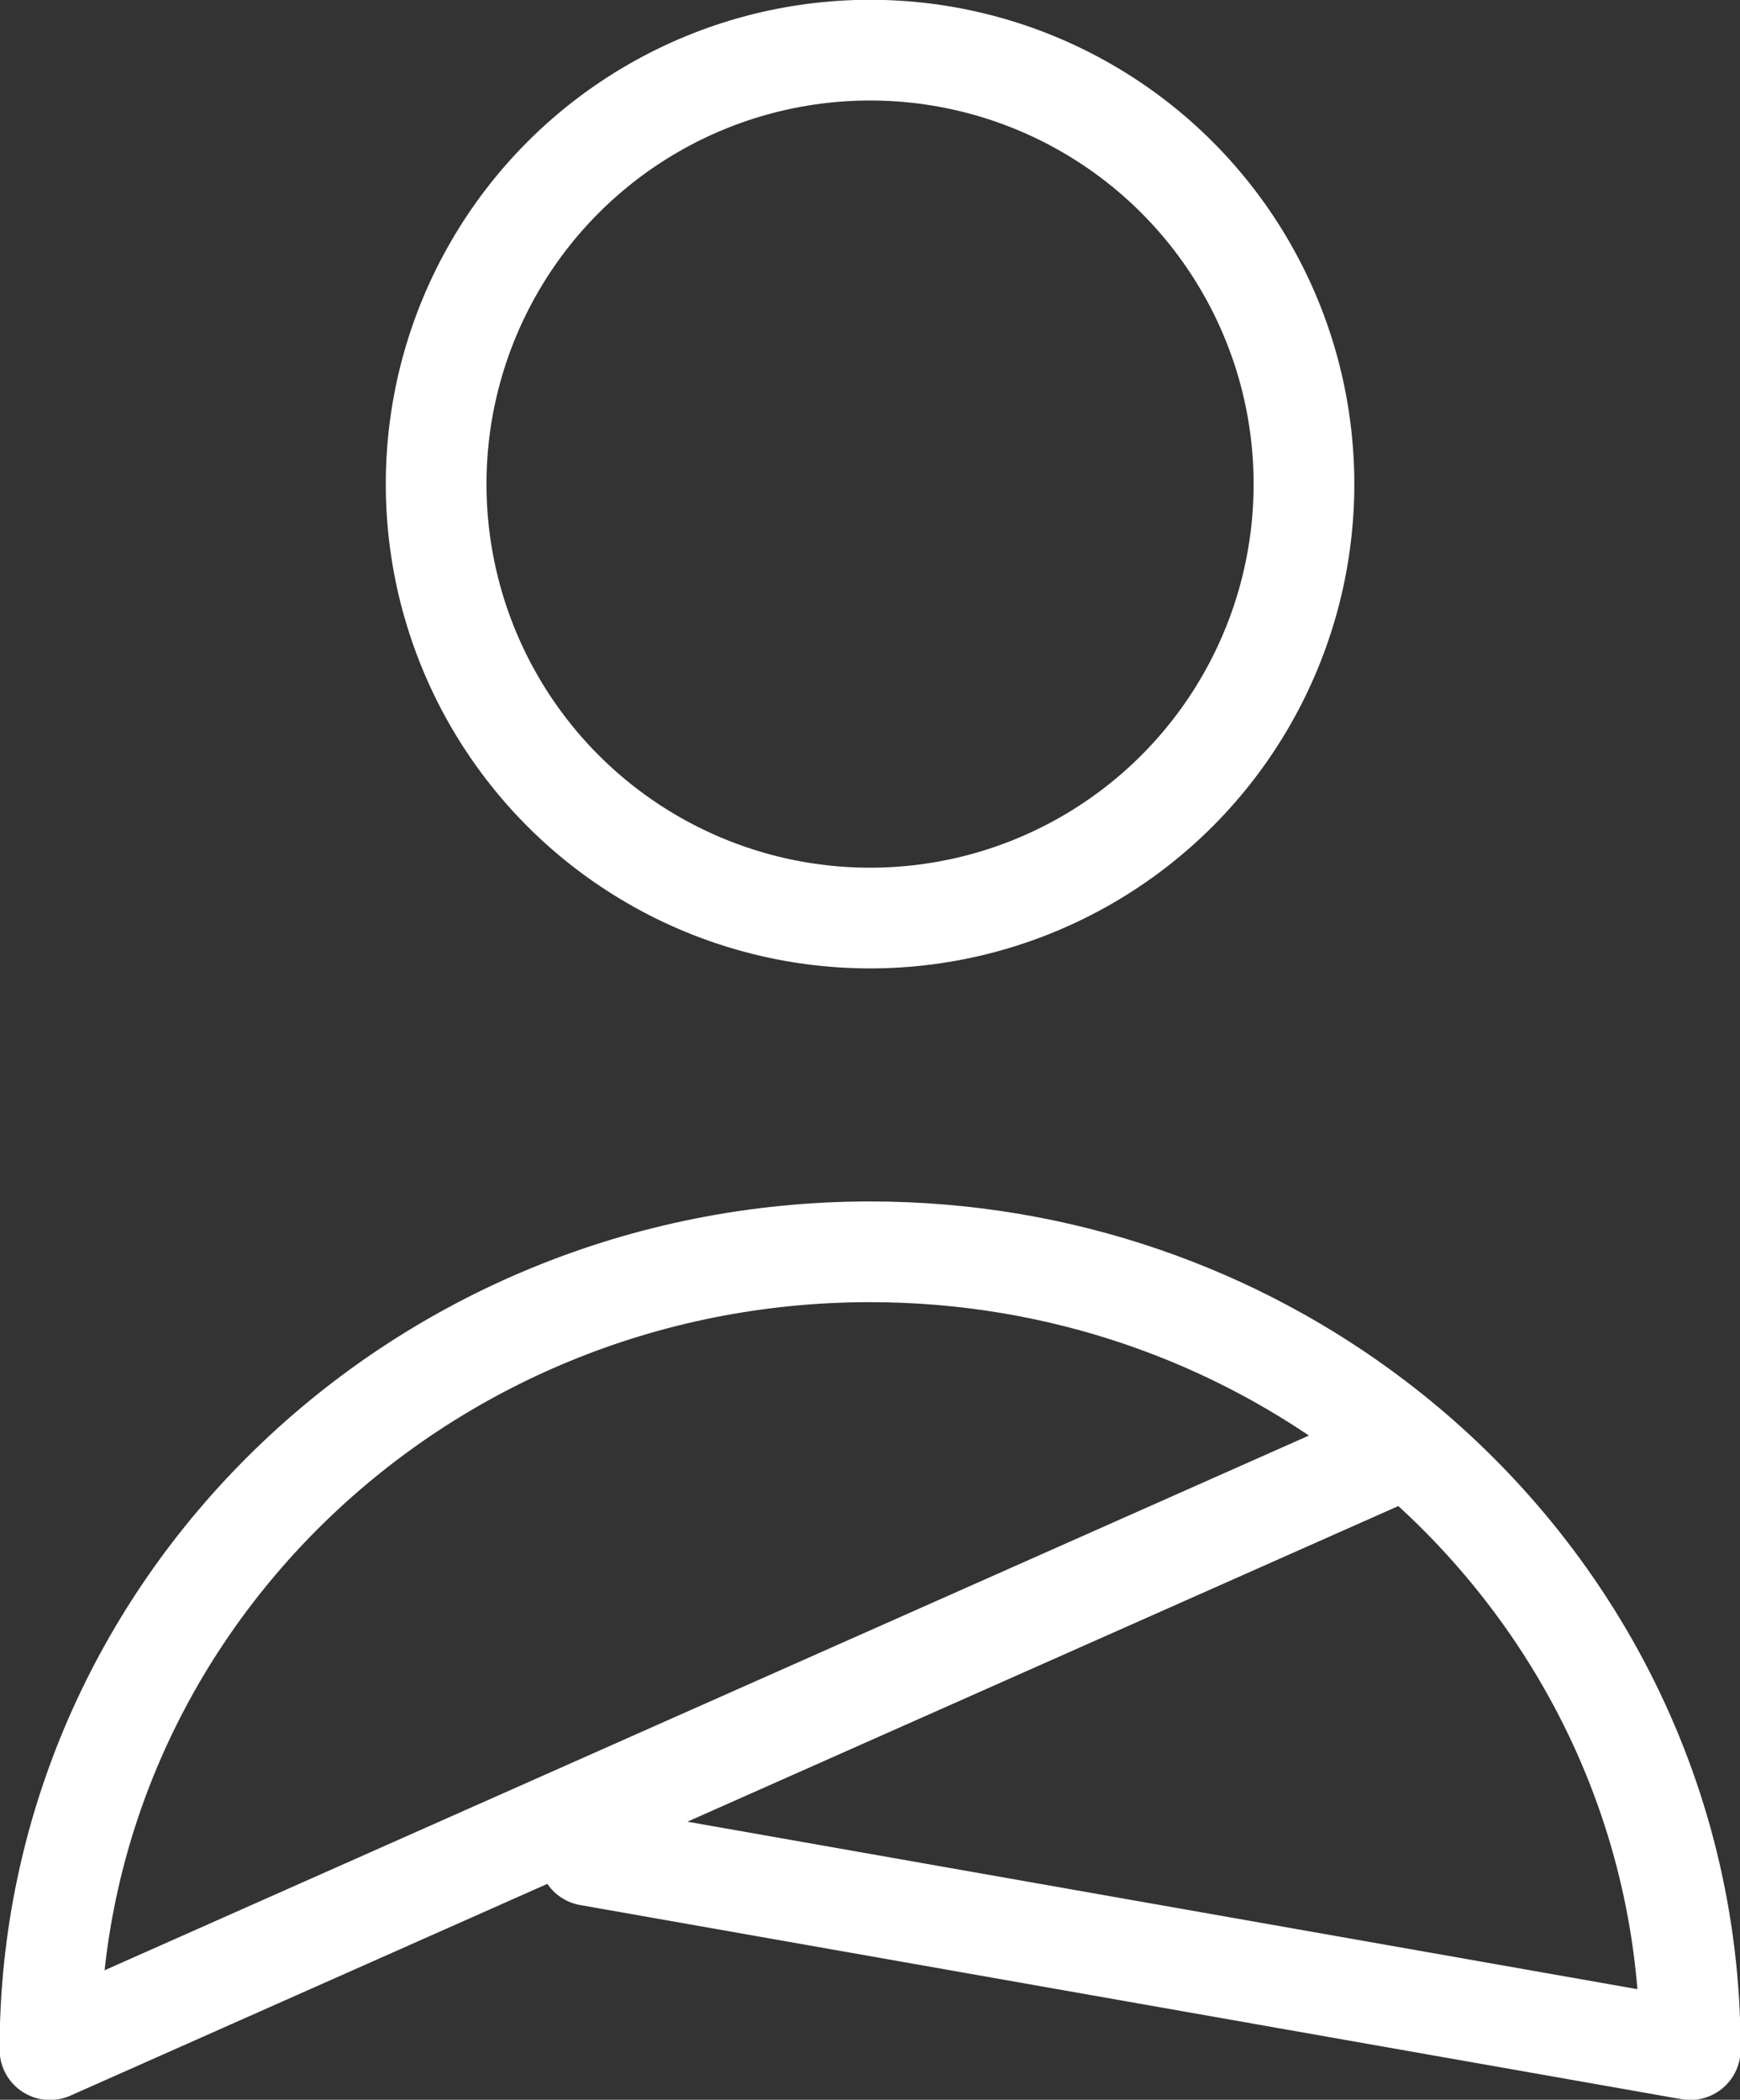 <?xml version="1.0" encoding="utf-8"?>
<!-- Generator: Adobe Illustrator 15.0.0, SVG Export Plug-In . SVG Version: 6.00 Build 0)  -->
<!DOCTYPE svg PUBLIC "-//W3C//DTD SVG 1.1//EN" "http://www.w3.org/Graphics/SVG/1.1/DTD/svg11.dtd">
<svg version="1.1" id="Layer_1" xmlns="http://www.w3.org/2000/svg" xmlns:xlink="http://www.w3.org/1999/xlink" x="0px" y="0px"
	 width="17.279px" height="20.85px" viewBox="0 0 17.279 20.85" enable-background="new 0 0 17.279 20.85" xml:space="preserve">
<rect x="0" y="0" width="17.279" height="20.85" fill="#333333" stroke="none"/>
<g>
	<g>
		<defs>
			<rect id="SVGID_1_" x="-0.004" y="-0.001" width="17.289" height="20.854"/>
		</defs>
		<clipPath id="SVGID_2_">
			<use xlink:href="#SVGID_1_"  overflow="visible"/>
		</clipPath>
		
			<circle clip-path="url(#SVGID_2_)" fill="none" stroke="#FFFFFF" stroke-linecap="round" stroke-linejoin="round" stroke-miterlimit="10" cx="8.64" cy="4.807" r="4.309"/>
	</g>
	<g>
		<defs>
			<rect id="SVGID_3_" x="-0.004" y="-0.001" width="17.289" height="20.854"/>
		</defs>
		<clipPath id="SVGID_4_">
			<use xlink:href="#SVGID_3_"  overflow="visible"/>
		</clipPath>
		
			<path clip-path="url(#SVGID_4_)" fill="none" stroke="#FFFFFF" stroke-linecap="round" stroke-linejoin="round" stroke-miterlimit="10" d="
			M13.849,14.424L0.496,20.352c0-4.375,3.646-7.922,8.144-7.922c1.888,0,3.628,0.627,5.009,1.676
			c1.908,1.449,3.136,3.709,3.136,6.246L5.848,18.424"/>
	</g>
</g>
</svg>
